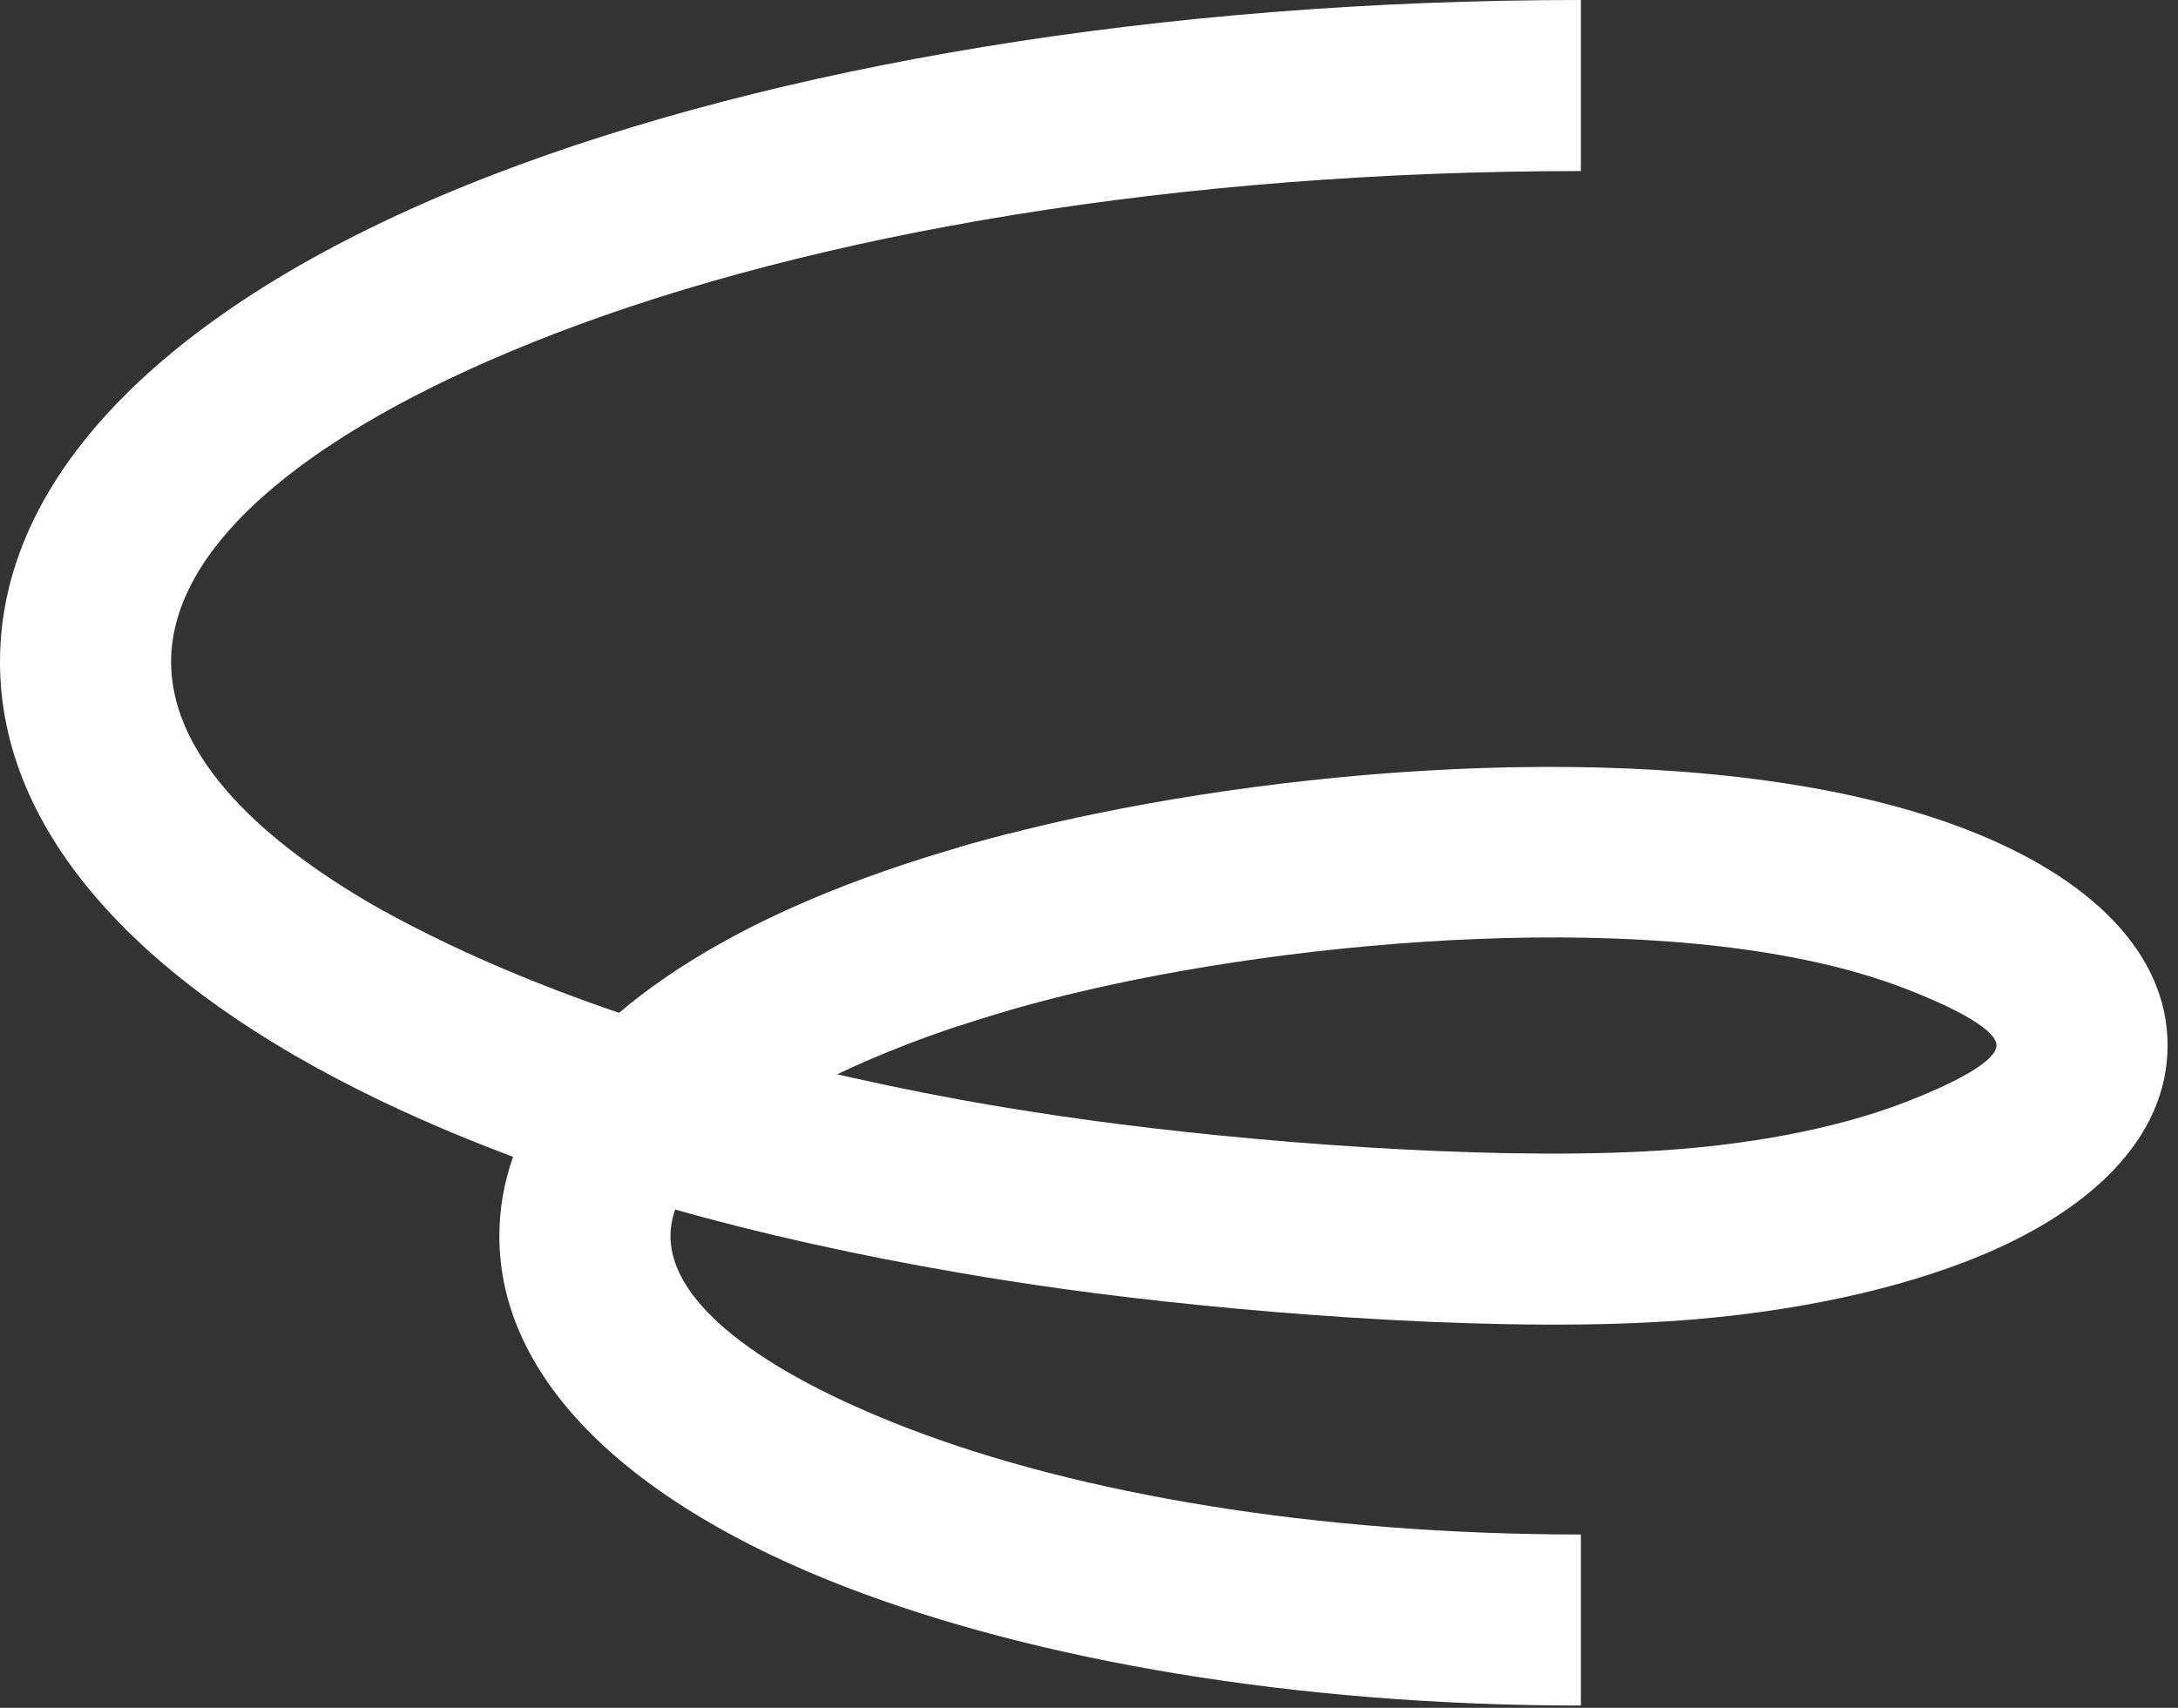 <svg width="204" height="160" viewBox="0 0 204 160" fill="none" xmlns="http://www.w3.org/2000/svg">
<rect x="0" y="0" width="204" height="160" fill="#333333" stroke="none"/>
<path d="M48.062 108.36C47.213 110.764 46.773 113.251 46.773 115.81C46.773 129.388 59.176 140.959 79.229 148.69C97.013 155.547 121.366 159.787 148.072 159.787V143.761C123.257 143.761 100.967 139.951 84.988 133.791C71.279 128.505 62.799 122.094 62.799 115.81C62.799 114.971 62.952 114.13 63.246 113.29L78.367 100.664C80.406 99.69 82.619 98.743 84.988 97.829C87.962 96.682 91.155 95.616 94.542 94.642V78.094C89.035 79.506 83.904 81.127 79.229 82.93C70.583 86.263 63.361 90.31 57.941 94.924L48.062 108.36Z" fill="white"/>
<path d="M102.266 92.657C97.846 93.667 93.683 94.821 89.821 96.101V79.383C93.883 78.205 98.181 77.146 102.68 76.22C127.171 71.183 161.881 69.114 184.144 77.697C195.809 82.194 203.025 89.298 203.025 97.942C203.025 106.587 195.809 113.691 184.144 118.188C176.213 121.245 165.882 123.319 154.491 123.891C137.973 124.721 115.256 122.936 99.564 120.754C96.26 120.294 93.011 119.789 89.821 119.24V103.009C93.812 103.733 97.913 104.385 102.111 104.96C116.949 106.991 138.47 108.676 154.059 107.873C163.627 107.38 172.079 105.719 178.384 103.289C183.707 101.237 186.999 99.292 186.999 97.942C186.999 96.592 183.707 94.648 178.384 92.596C158.492 84.928 124.076 87.671 102.266 92.657Z" fill="white"/>
<path d="M89.82 119.239C93.773 114.402 92.795 108.213 89.82 103.008C72.288 99.772 52.18 94.363 35.508 85.11C23.181 78.098 16.026 70.144 16.026 62.009C16.026 50.745 29.741 39.826 51.915 31.278C76.357 21.855 110.341 16.026 148.072 16.026V0C108.45 0 72.404 6.259 46.155 16.378C17.639 27.372 0 43.451 0 62.009C0 78.113 13.286 92.35 35.435 103.017V103.019C35.498 103.049 35.562 103.079 35.624 103.109L35.9 103.241C52.612 111.212 71.677 116.118 89.82 119.239Z" fill="white"/>
</svg>
